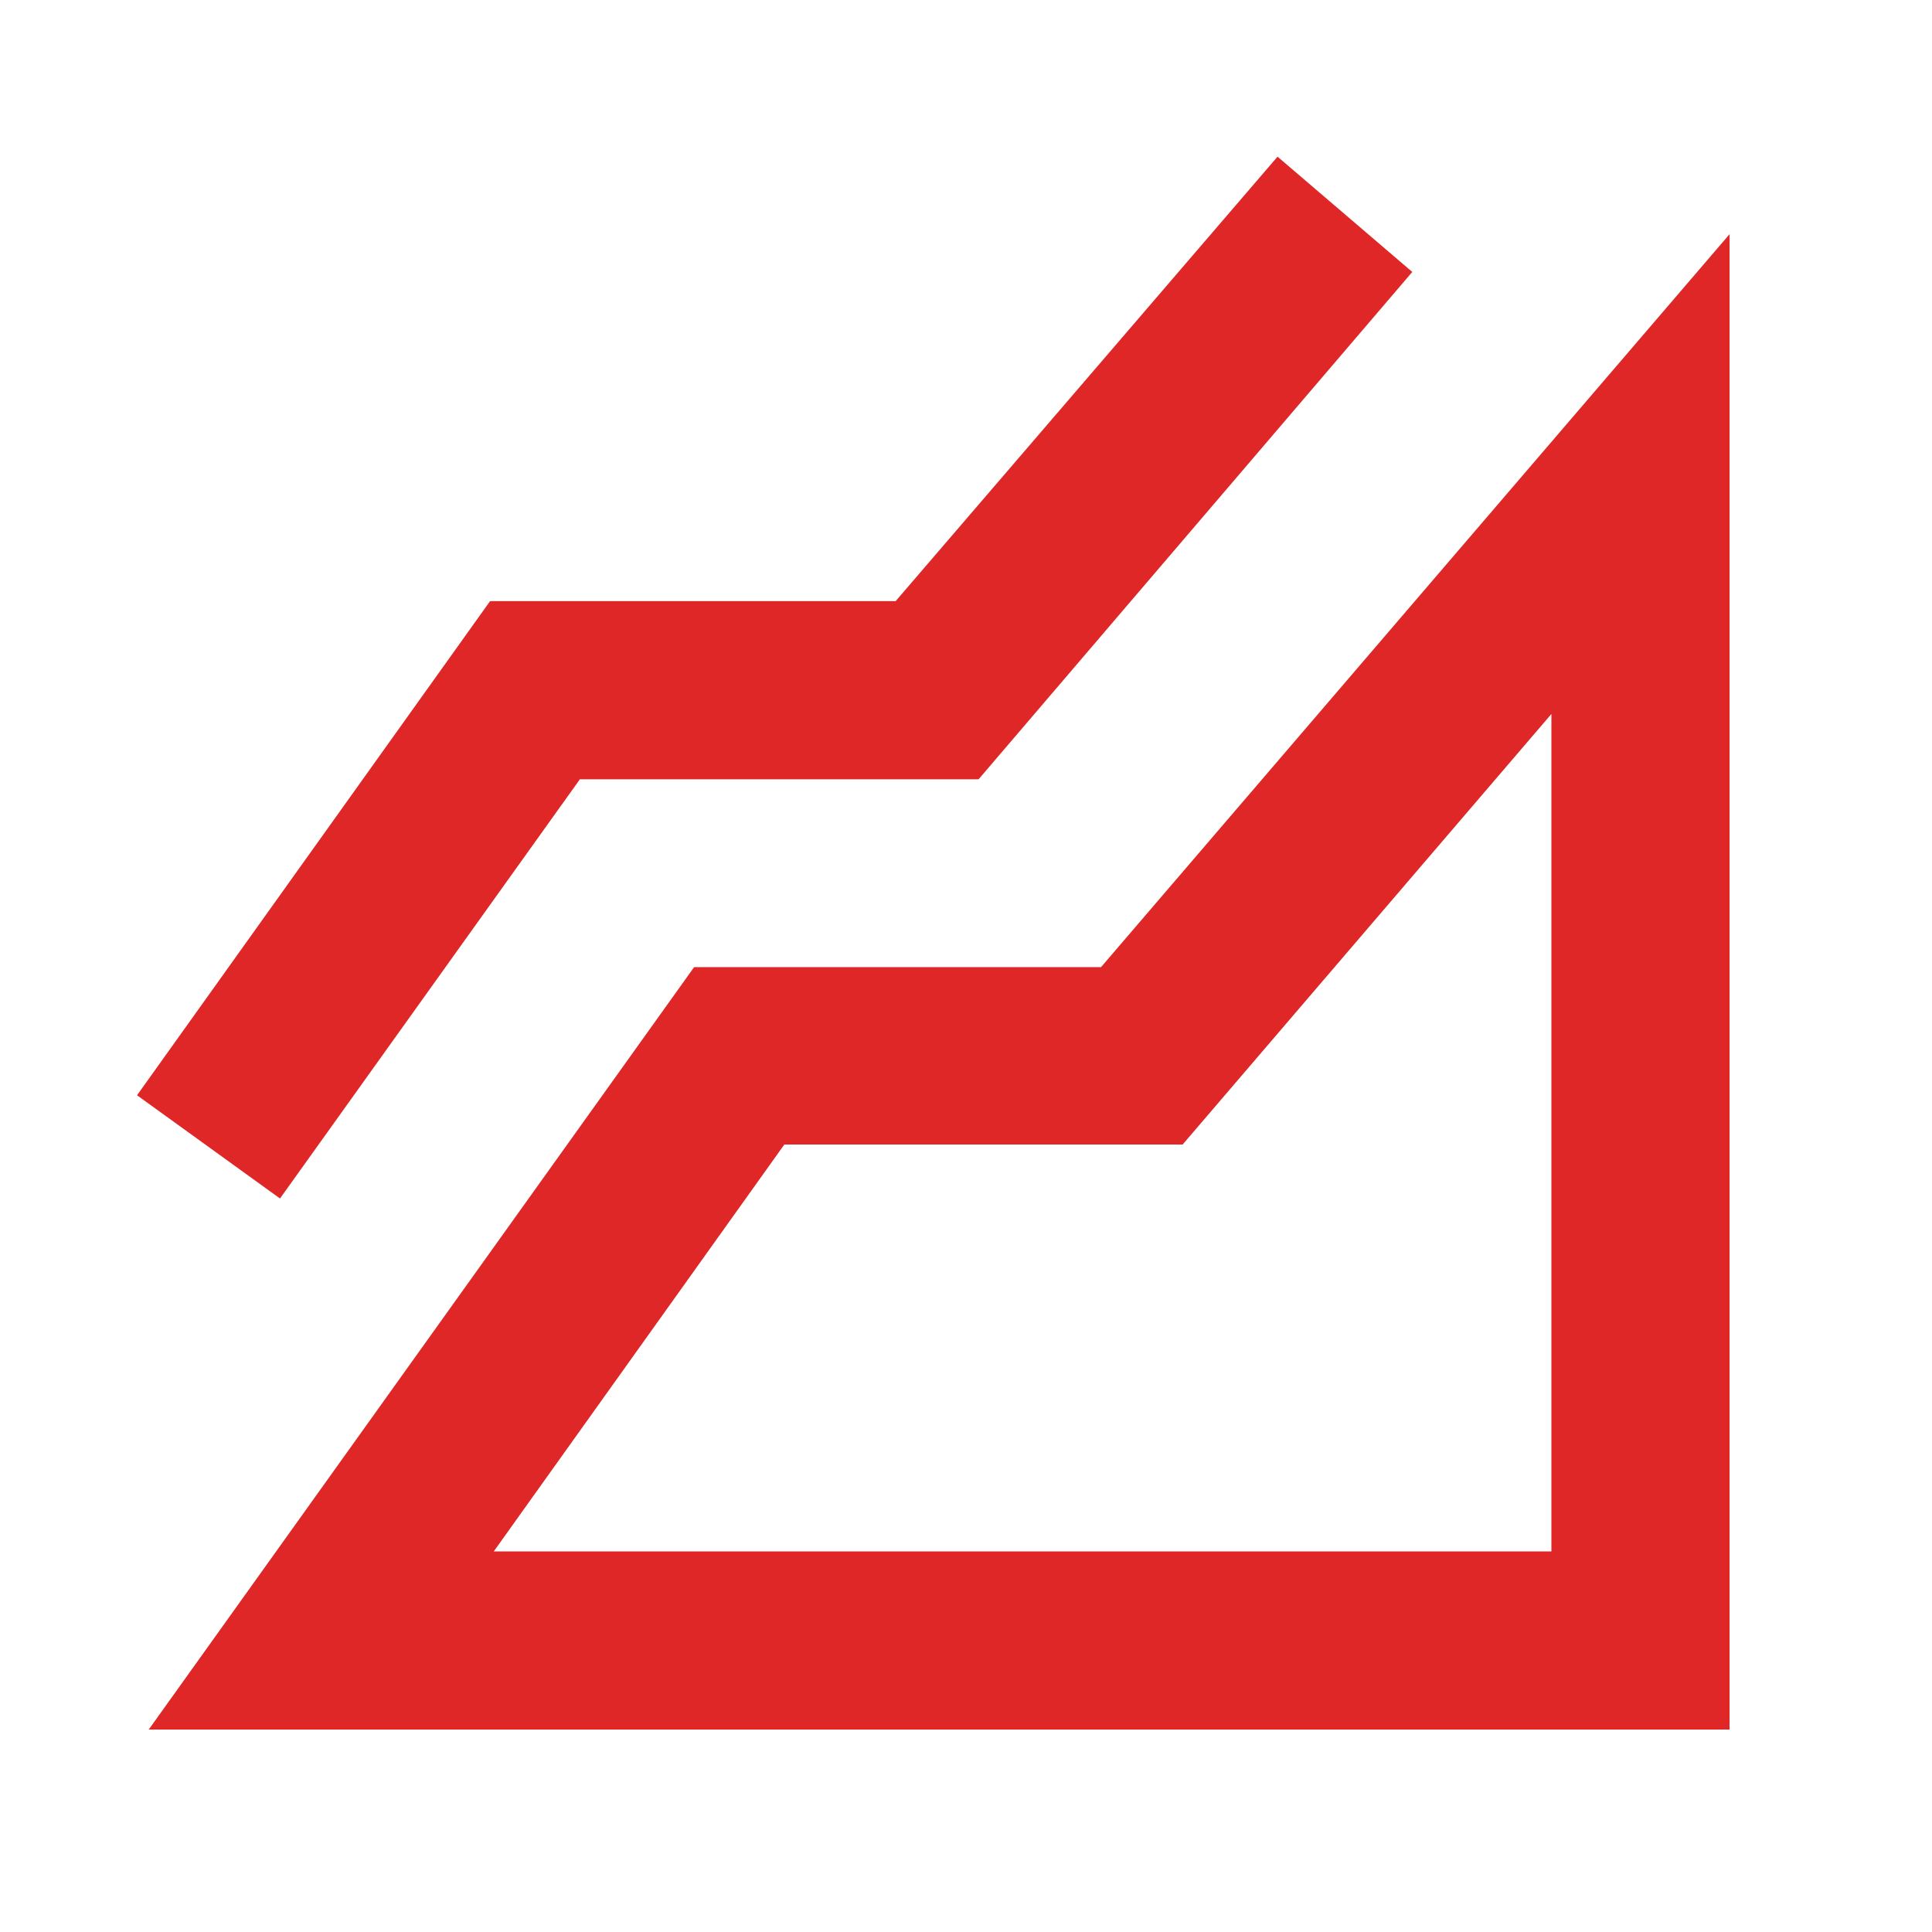 <svg xmlns="http://www.w3.org/2000/svg" height="40px" viewBox="0 -960 960 960" width="40px" fill="#DE2726"><path d="m73.9-100.59 271-378.84h202.19l312.32-364.21v743.05H73.9Zm65.23-263.89-71.04-51.29 175.42-245.52h201.52L634.8-882.15l66.95 57.28-215.5 252.1H288.14L139.13-364.48Zm106.22 175.36h525.53v-416.11L587.64-391.29H389.73L245.35-189.12Zm525.53 0Z"/></svg>